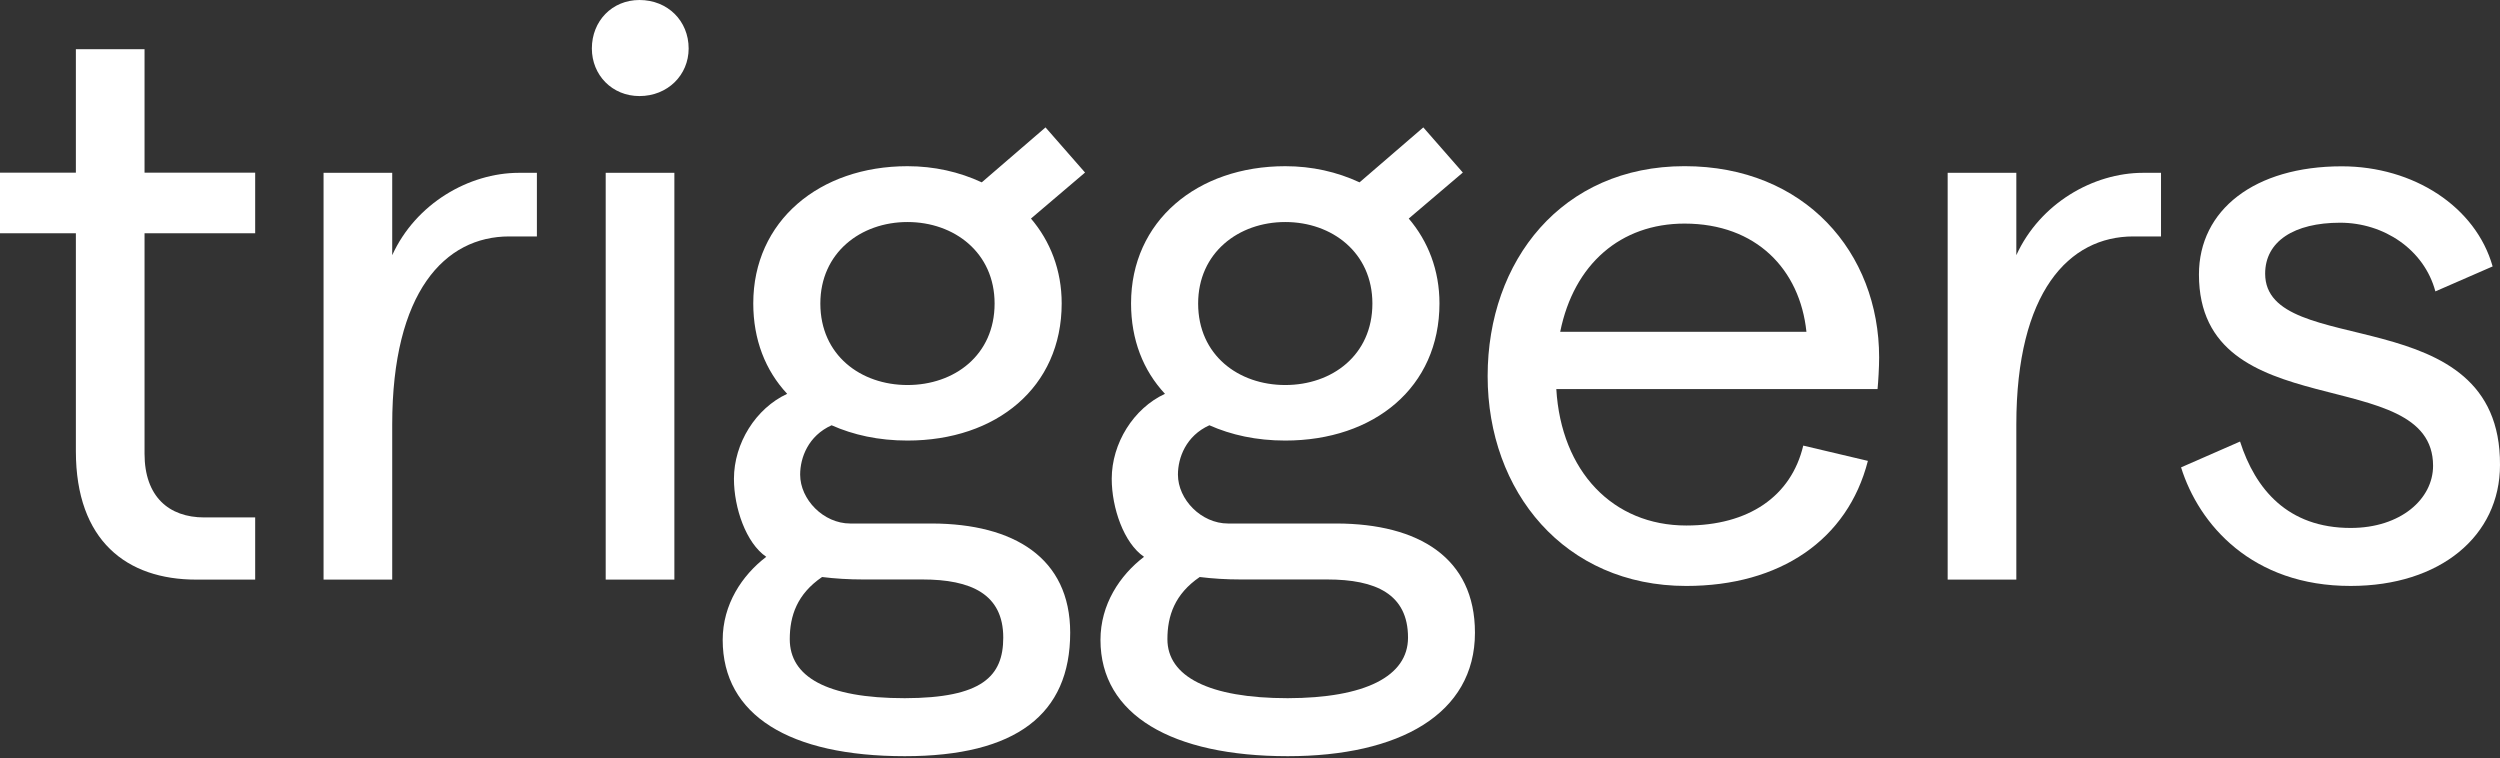 <?xml version="1.0" encoding="UTF-8"?> <svg xmlns="http://www.w3.org/2000/svg" width="211" height="64" viewBox="0 0 211 64" fill="none"><rect x="0" y="0" width="211" height="64" fill="#333333" stroke="none"/> <path d="M16.558 48.919C10.702 48.919 6.404 45.644 6.404 38.083V19.687H0V14.574H6.404V4.152H12.199V14.574H21.537V19.687H12.199V38.29C12.199 41.906 14.244 43.671 17.239 43.671C18.603 43.671 21.537 43.671 21.537 43.671V48.919C21.525 48.919 18.396 48.919 16.558 48.919Z" fill="white"></path> <path d="M49.953 4.091C49.953 1.778 51.657 0 53.97 0C56.356 0 58.122 1.765 58.122 4.091C58.122 6.343 56.344 8.108 53.97 8.108C51.657 8.108 49.953 6.331 49.953 4.091ZM51.121 14.585H56.917V48.918H51.121V14.585Z" fill="white"></path> <path d="M90.324 53.4C90.324 60.279 85.758 63.822 76.36 63.822C66.62 63.822 60.995 60.352 60.995 54.009C60.995 51.014 62.627 48.554 64.672 46.996C62.967 45.84 61.945 42.869 61.945 40.41C61.945 37.415 63.783 34.468 66.437 33.239C64.599 31.266 63.576 28.673 63.576 25.605C63.576 18.653 69.164 14.027 76.591 14.027C78.843 14.027 80.95 14.502 82.861 15.39L88.242 10.752L91.578 14.563L87.013 18.446C88.644 20.358 89.606 22.805 89.606 25.605C89.606 32.691 84.091 37.183 76.591 37.183C74.144 37.183 72.025 36.708 70.187 35.893C68.215 36.782 67.533 38.632 67.533 40.056C67.533 42.163 69.505 44.184 71.758 44.184H78.673C85.552 44.208 90.324 47.069 90.324 53.4ZM84.675 53.814C84.675 50.137 81.948 48.907 77.857 48.907H72.853C71.624 48.907 70.467 48.834 69.383 48.7C67.277 50.137 66.656 51.975 66.656 53.948C66.656 57.077 69.688 58.927 76.36 58.927C82.897 58.915 84.675 57.077 84.675 53.814ZM69.237 25.617C69.237 29.976 72.646 32.496 76.591 32.496C80.548 32.496 83.944 29.976 83.944 25.617C83.944 21.32 80.535 18.739 76.591 18.739C72.646 18.739 69.237 21.332 69.237 25.617Z" fill="white"></path> <path d="M158.465 32.835H131.352C131.766 39.787 136.125 44.353 142.322 44.353C147.569 44.353 151.173 41.906 152.195 37.608L157.65 38.898C155.945 45.57 150.223 49.454 142.322 49.454C132.034 49.454 125.557 41.479 125.557 31.74C125.557 22 131.827 14.025 142.176 14.025C152.329 14.025 158.599 21.318 158.599 30.169C158.599 30.997 158.526 32.227 158.465 32.835ZM152.463 28.002C151.915 22.755 148.239 18.871 142.176 18.871C136.794 18.871 132.838 22.28 131.681 28.002H152.463Z" fill="white"></path> <path d="M184.082 39.446L189.061 37.266C190.352 41.284 193.079 44.559 198.399 44.559C202.624 44.559 205.351 42.112 205.351 39.312C205.351 30.522 185.591 36.183 185.591 23.168C185.591 17.714 190.291 14.037 197.644 14.037C203.707 14.037 208.954 17.446 210.379 22.486L205.546 24.593C204.596 21.05 201.187 18.797 197.51 18.797C193.627 18.797 191.179 20.368 191.179 23.095C191.179 30.449 211.073 25.067 211 39.239C211 45.229 205.96 49.453 198.399 49.453C190.084 49.465 185.591 44.279 184.082 39.446Z" fill="white"></path> <path d="M124.486 53.4C124.486 60.279 118.082 63.822 108.683 63.822C98.943 63.822 92.88 60.352 92.88 54.009C92.88 51.014 94.512 48.554 96.557 46.996C94.853 45.84 93.83 42.869 93.83 40.41C93.83 37.415 95.668 34.468 98.323 33.239C96.484 31.266 95.461 28.673 95.461 25.605C95.461 18.653 101.05 14.027 108.476 14.027C110.728 14.027 112.835 14.502 114.746 15.39L120.127 10.752L123.463 14.563L118.898 18.446C120.529 20.358 121.491 22.805 121.491 25.605C121.491 32.691 115.976 37.183 108.476 37.183C106.029 37.183 103.911 36.708 102.072 35.893C100.1 36.782 99.418 38.632 99.418 40.056C99.418 42.163 101.39 44.184 103.643 44.184H112.835C119.726 44.208 124.486 47.069 124.486 53.4ZM118.837 53.814C118.837 50.137 116.11 48.907 112.019 48.907H104.726C103.497 48.907 102.34 48.834 101.257 48.7C99.15 50.137 98.529 51.975 98.529 53.948C98.529 57.077 101.999 58.927 108.683 58.927C115.221 58.915 118.837 57.077 118.837 53.814ZM101.123 25.617C101.123 29.976 104.532 32.496 108.476 32.496C112.421 32.496 115.83 29.976 115.83 25.617C115.83 21.32 112.421 18.739 108.476 18.739C104.532 18.739 101.123 21.332 101.123 25.617Z" fill="white"></path> <path d="M45.326 14.586H43.804C39.58 14.586 35.087 17.179 33.103 21.538V14.586H27.308V48.919H33.103V35.831C33.103 24.654 37.534 19.955 42.977 19.955H45.314V14.586H45.326Z" fill="white"></path> <path d="M182.401 14.586H180.88C176.655 14.586 172.162 17.179 170.178 21.538V14.586H164.383V48.919H170.178V35.831C170.178 24.654 174.61 19.955 180.052 19.955H182.389V14.586H182.401Z" fill="white"></path> </svg> 
